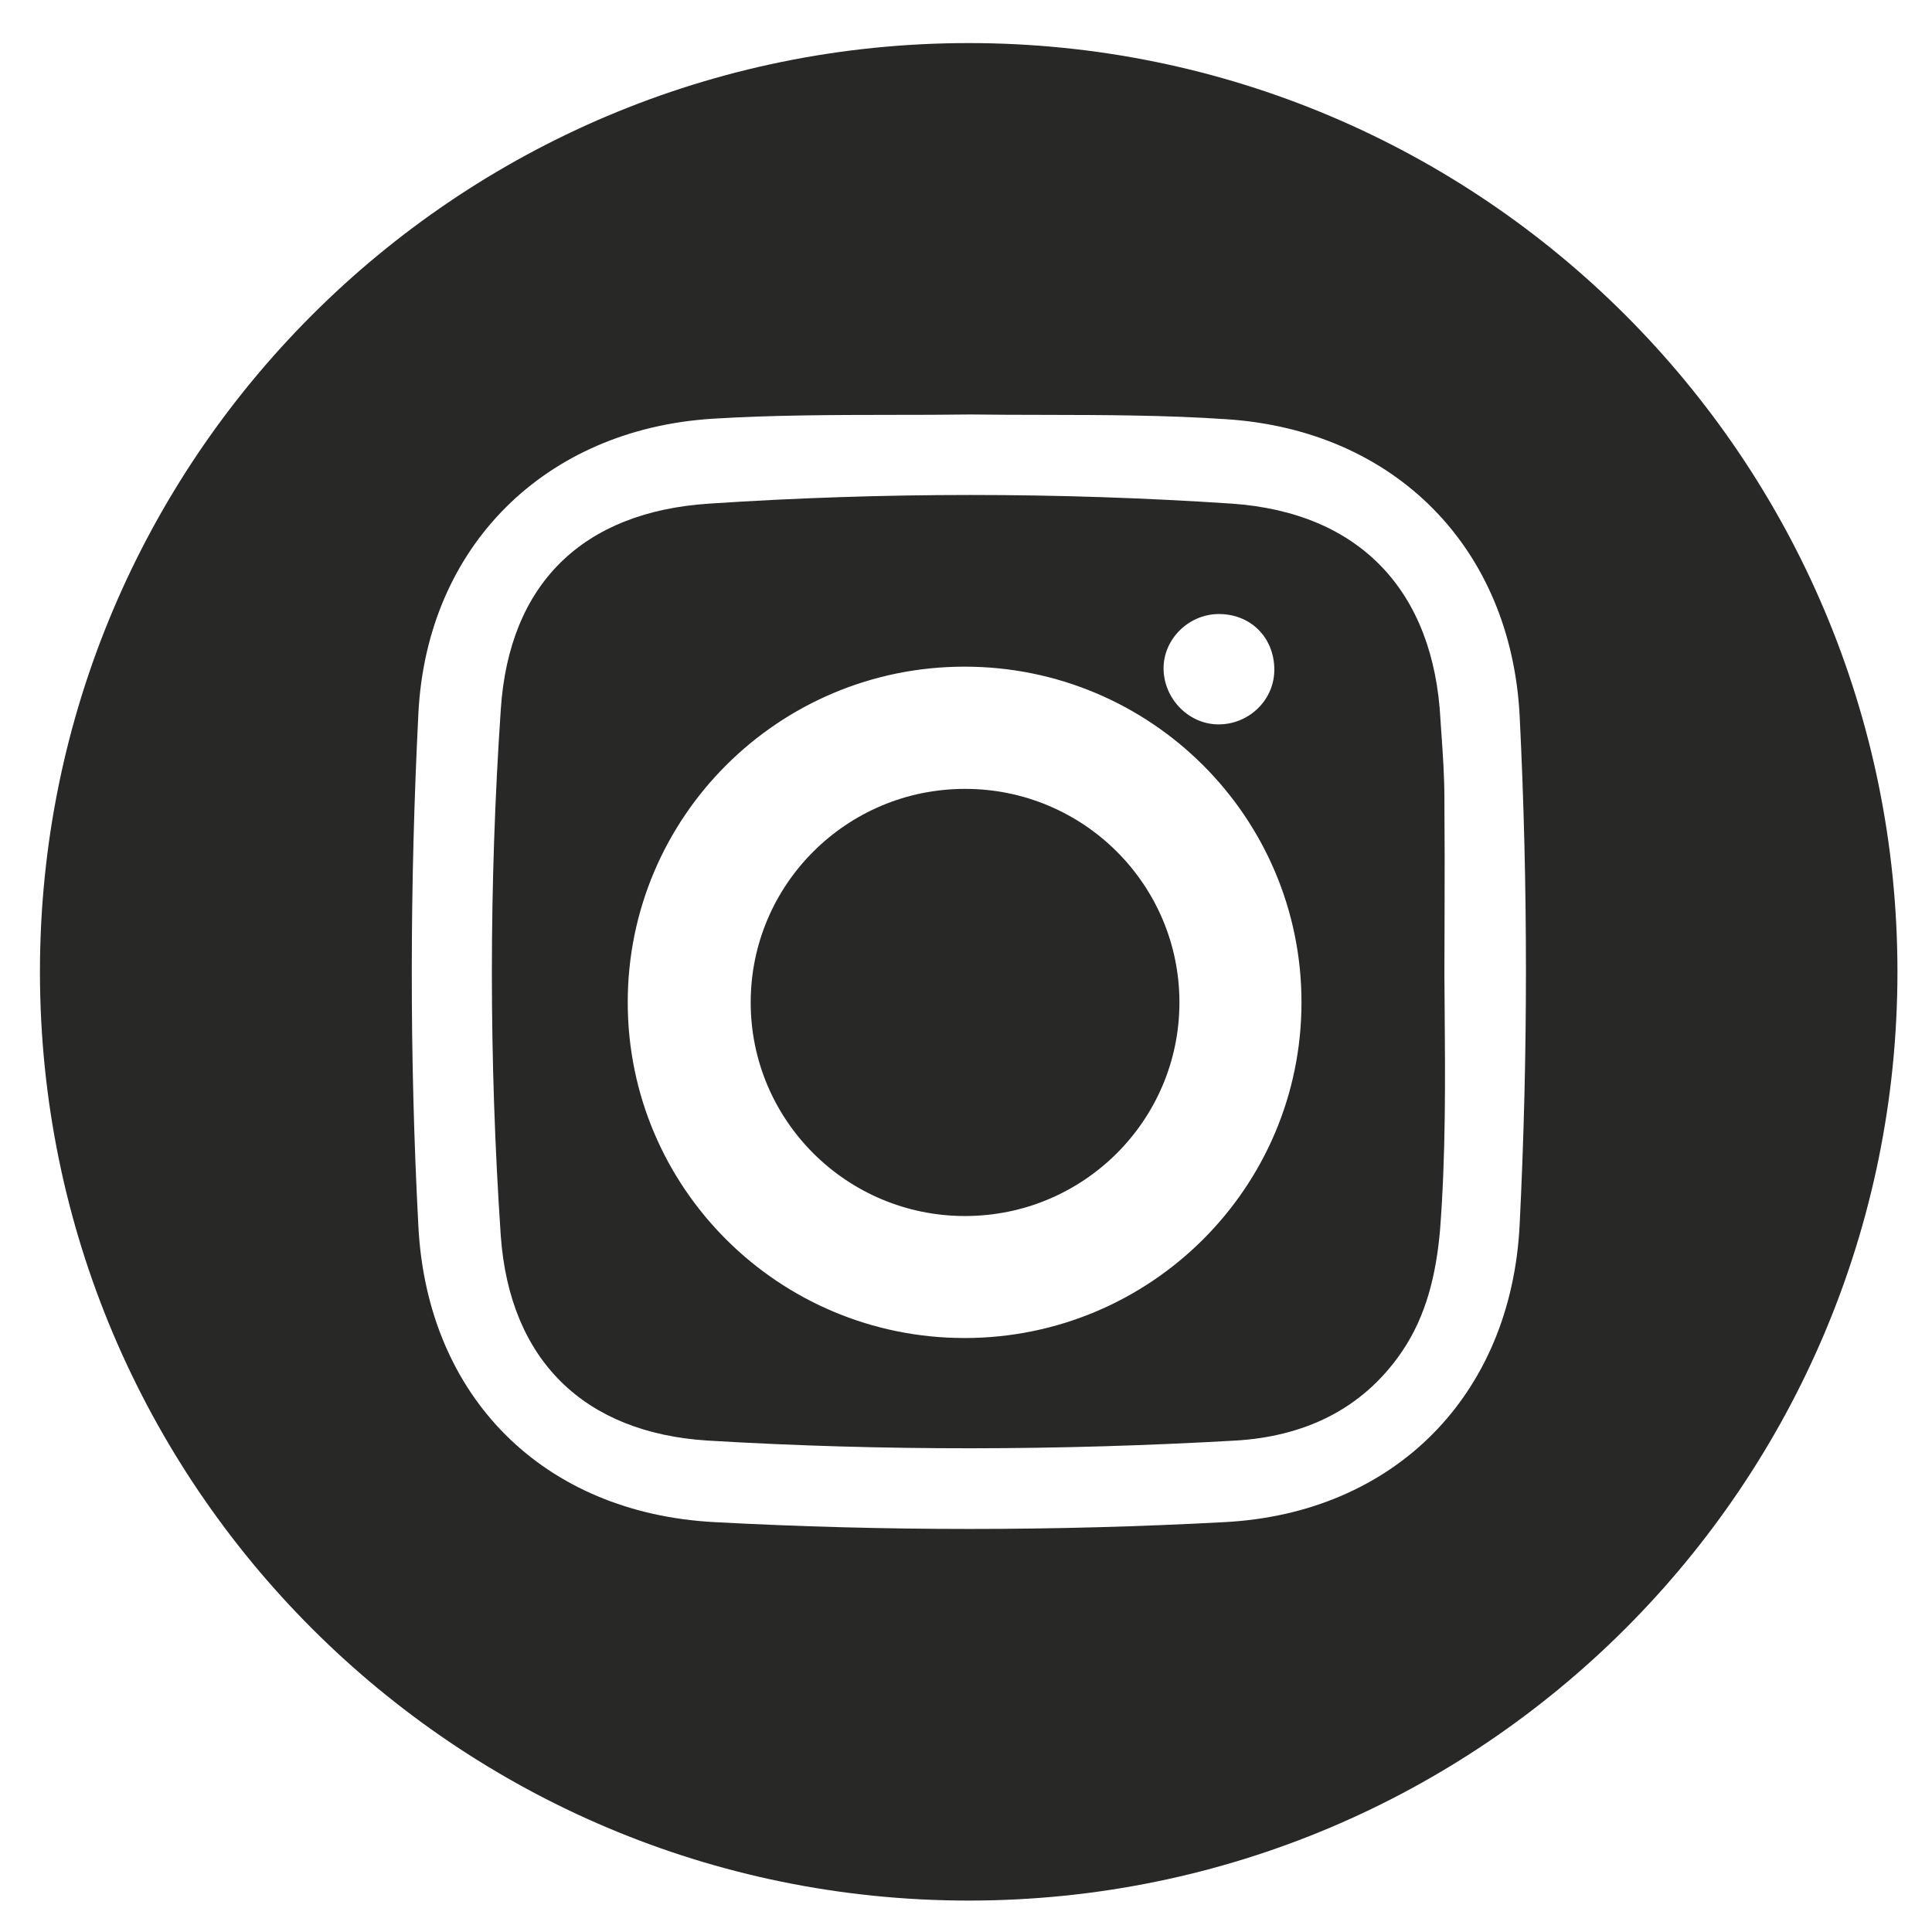 <svg width="34" height="34" viewBox="0 0 34 34" fill="none" xmlns="http://www.w3.org/2000/svg">
<g id="Group 3">
<path id="Vector" fill-rule="evenodd" clip-rule="evenodd" d="M0.703 17.102C0.703 8.076 8.02 0.758 17.048 0.758C26.074 0.758 33.392 8.076 33.392 17.102C33.392 26.129 26.074 33.447 17.048 33.447C8.021 33.447 0.703 26.129 0.703 17.102ZM21.55 26.787C24.539 26.63 26.593 24.556 26.743 21.557C26.891 18.579 26.891 15.59 26.744 12.608C26.594 9.639 24.548 7.574 21.588 7.378C20.511 7.305 19.435 7.303 18.358 7.301C17.93 7.3 17.503 7.3 17.077 7.294C16.625 7.3 16.173 7.301 15.721 7.301C14.657 7.302 13.592 7.304 12.537 7.369C9.595 7.556 7.512 9.611 7.363 12.553C7.212 15.561 7.204 18.577 7.363 21.585C7.521 24.592 9.567 26.628 12.574 26.787C15.564 26.947 18.56 26.947 21.55 26.787Z" fill="#282827"/>
<path id="Vector_2" d="M16.983 21.4C19.067 21.4 20.756 19.717 20.756 17.641C20.756 15.566 19.067 13.883 16.983 13.883C14.9 13.883 13.211 15.566 13.211 17.641C13.211 19.717 14.9 21.4 16.983 21.4Z" fill="#282827"/>
<path id="Vector_3" fill-rule="evenodd" clip-rule="evenodd" d="M25.419 17.157L25.422 16.128C25.425 15.435 25.424 14.742 25.419 14.049C25.419 13.671 25.393 13.286 25.366 12.906L25.35 12.67C25.234 10.408 23.938 9.02 21.677 8.863C18.617 8.66 15.547 8.66 12.478 8.863C10.255 9.009 8.959 10.271 8.813 12.485C8.604 15.57 8.604 18.665 8.813 21.75C8.97 23.934 10.275 25.216 12.458 25.352C15.547 25.537 18.647 25.528 21.735 25.352C22.925 25.284 23.968 24.819 24.67 23.789C25.108 23.147 25.274 22.41 25.342 21.652C25.444 20.325 25.434 19.004 25.423 17.685L25.419 17.157L25.419 17.157ZM21.452 10.806C22.007 10.806 22.417 11.214 22.426 11.768C22.436 12.301 21.998 12.739 21.462 12.748C20.935 12.758 20.487 12.312 20.477 11.777C20.468 11.252 20.916 10.806 21.452 10.806ZM11.047 17.639C11.047 20.902 13.701 23.547 16.975 23.547C20.249 23.547 22.904 20.902 22.904 17.639C22.904 14.377 20.25 11.732 16.975 11.732C13.701 11.732 11.047 14.377 11.047 17.639Z" fill="#282827"/>
</g>
</svg>
